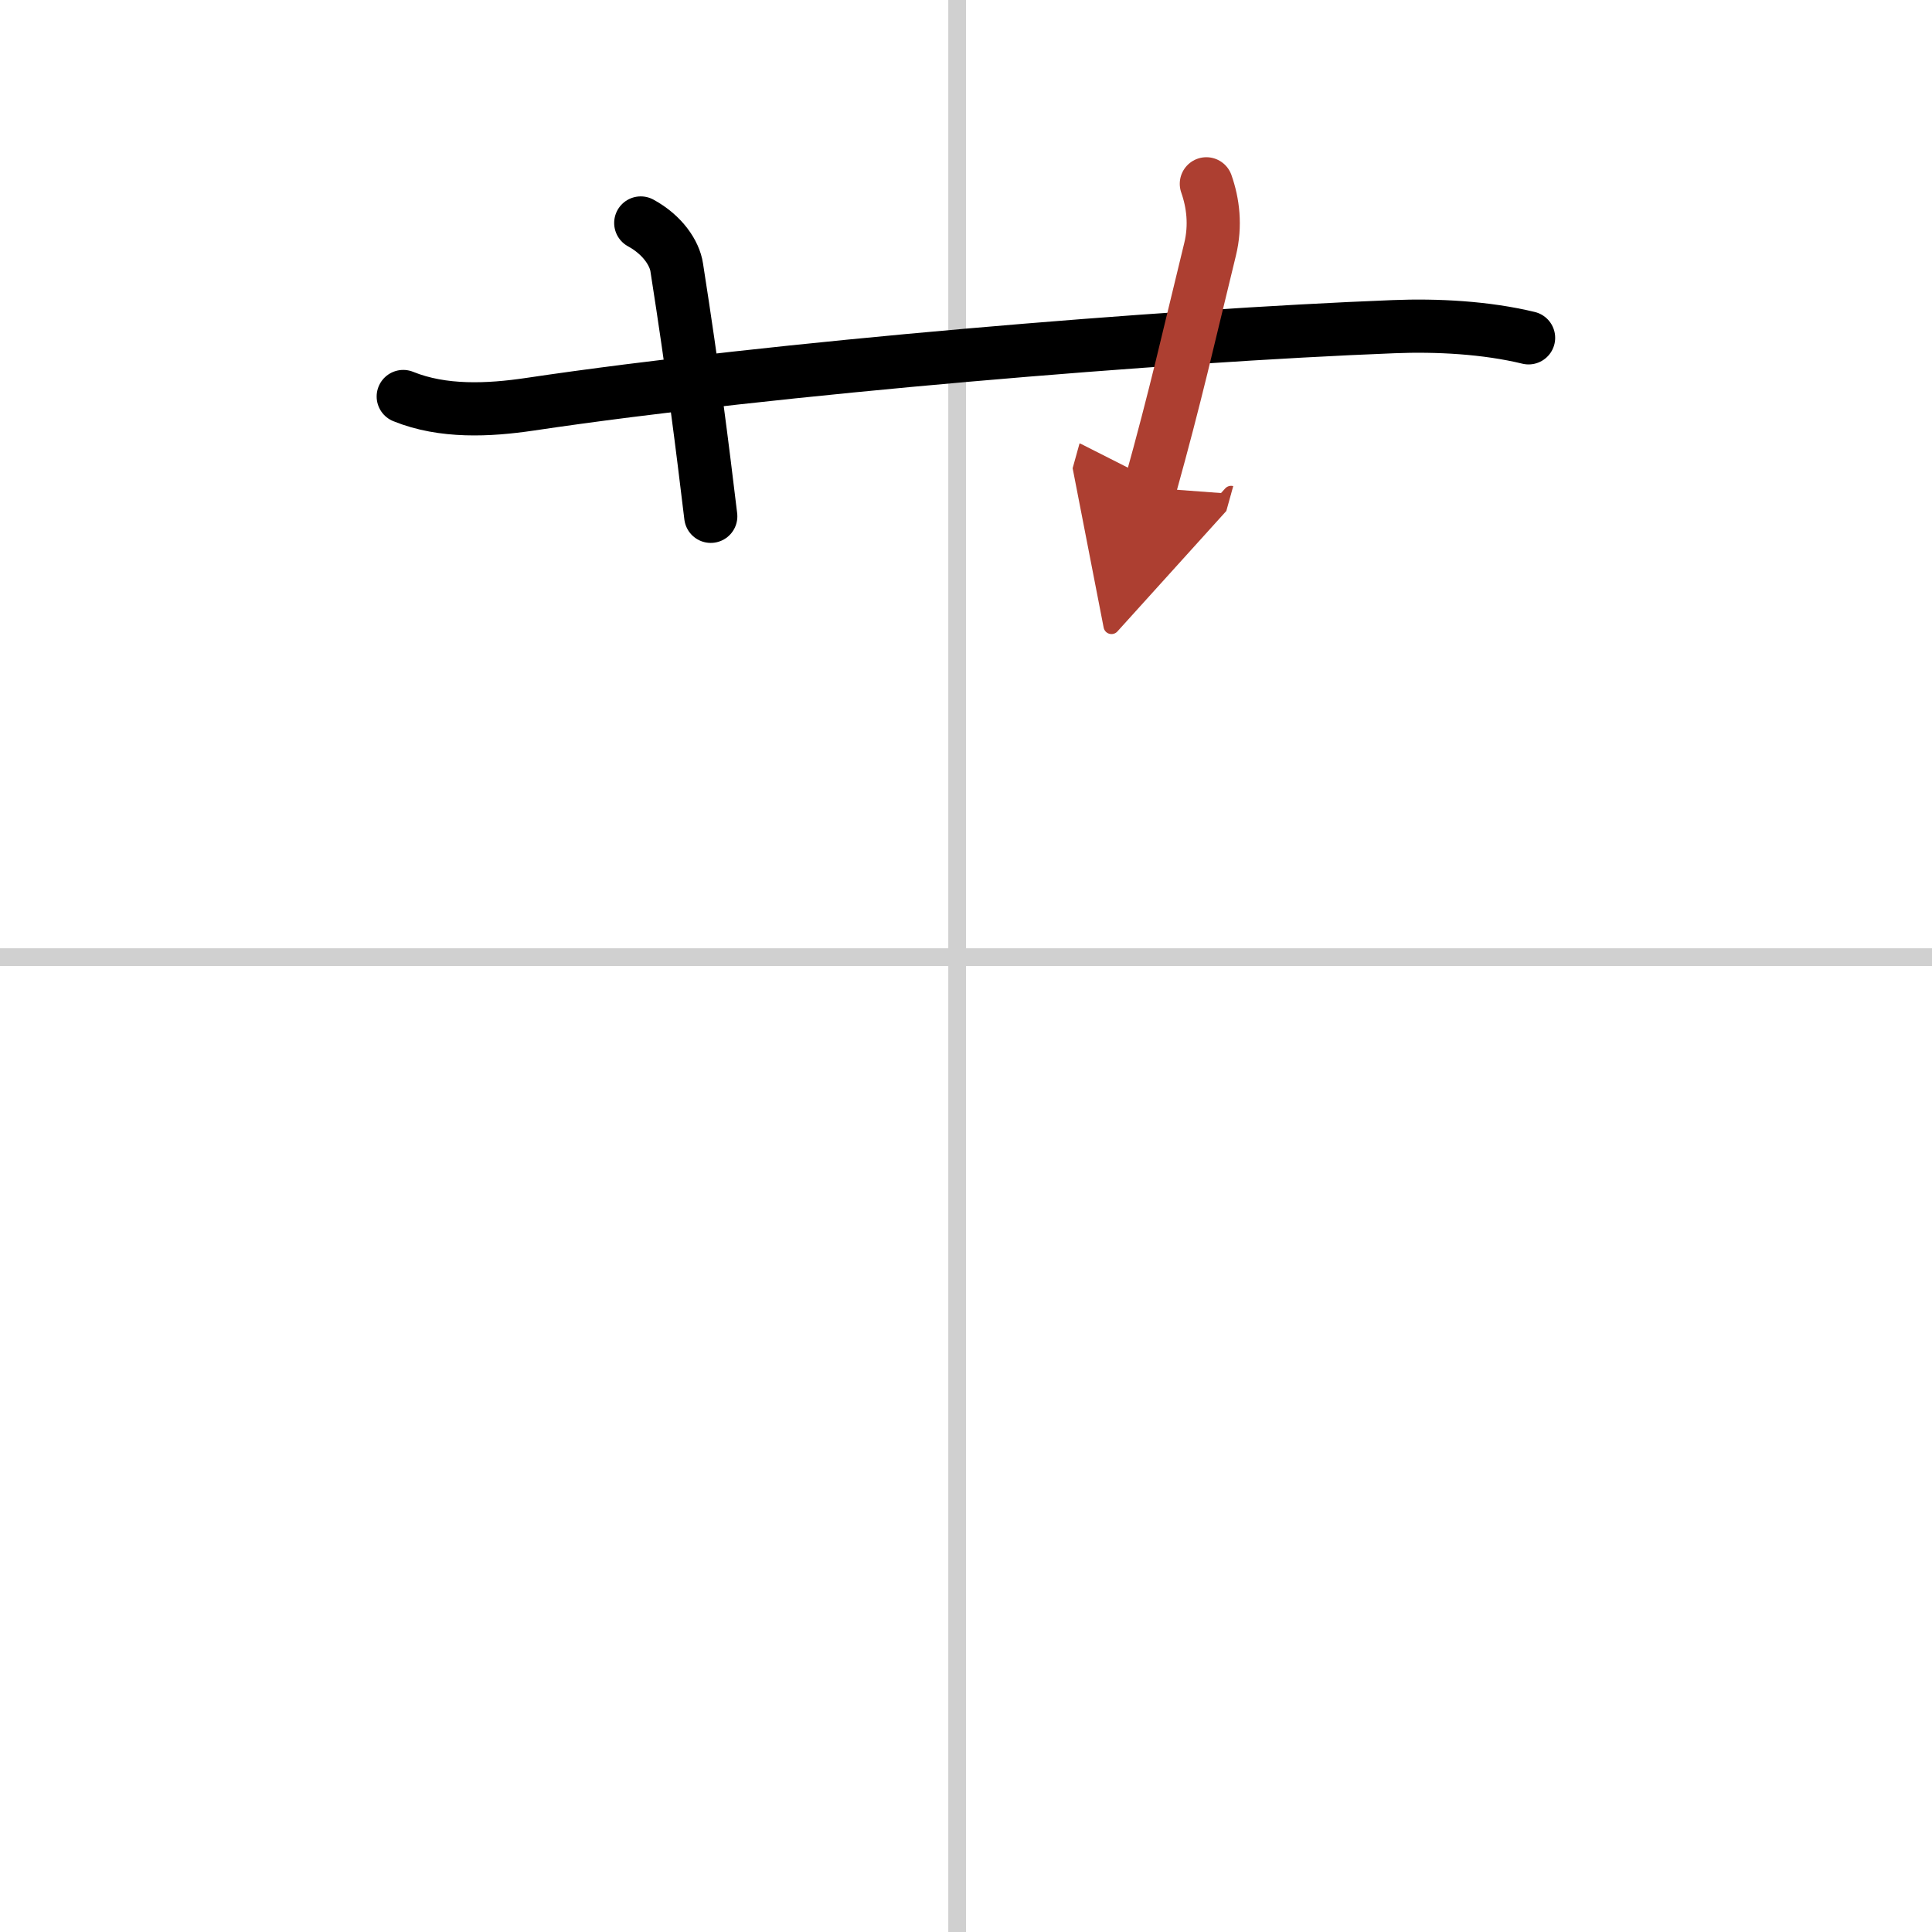 <svg width="400" height="400" viewBox="0 0 109 109" xmlns="http://www.w3.org/2000/svg"><defs><marker id="a" markerWidth="4" orient="auto" refX="1" refY="5" viewBox="0 0 10 10"><polyline points="0 0 10 5 0 10 1 5" fill="#ad3f31" stroke="#ad3f31"/></marker></defs><g fill="none" stroke="#000" stroke-linecap="round" stroke-linejoin="round" stroke-width="3"><rect width="100%" height="100%" fill="#fff" stroke="#fff"/><line x1="54" x2="54" y2="109" stroke="#d0d0d0" stroke-width="1"/><line x2="109" y1="54" y2="54" stroke="#d0d0d0" stroke-width="1"/><path d="m22.75 22.37c2.24 0.91 4.83 0.78 7.13 0.44 13.74-2.05 35.9-3.88 48.74-4.38 2.45-0.1 5.23 0.05 7.62 0.63"/><path d="m36.15 12.58c1.23 0.67 1.91 1.7 2.03 2.51 0.95 6.06 1.45 10.15 1.92 14.04"/><path d="m68.06 10.37c0.38 1.08 0.54 2.35 0.21 3.7-1.27 5.19-1.89 8.06-3.39 13.45" marker-end="url(#a)" stroke="#ad3f31"/></g></svg>

